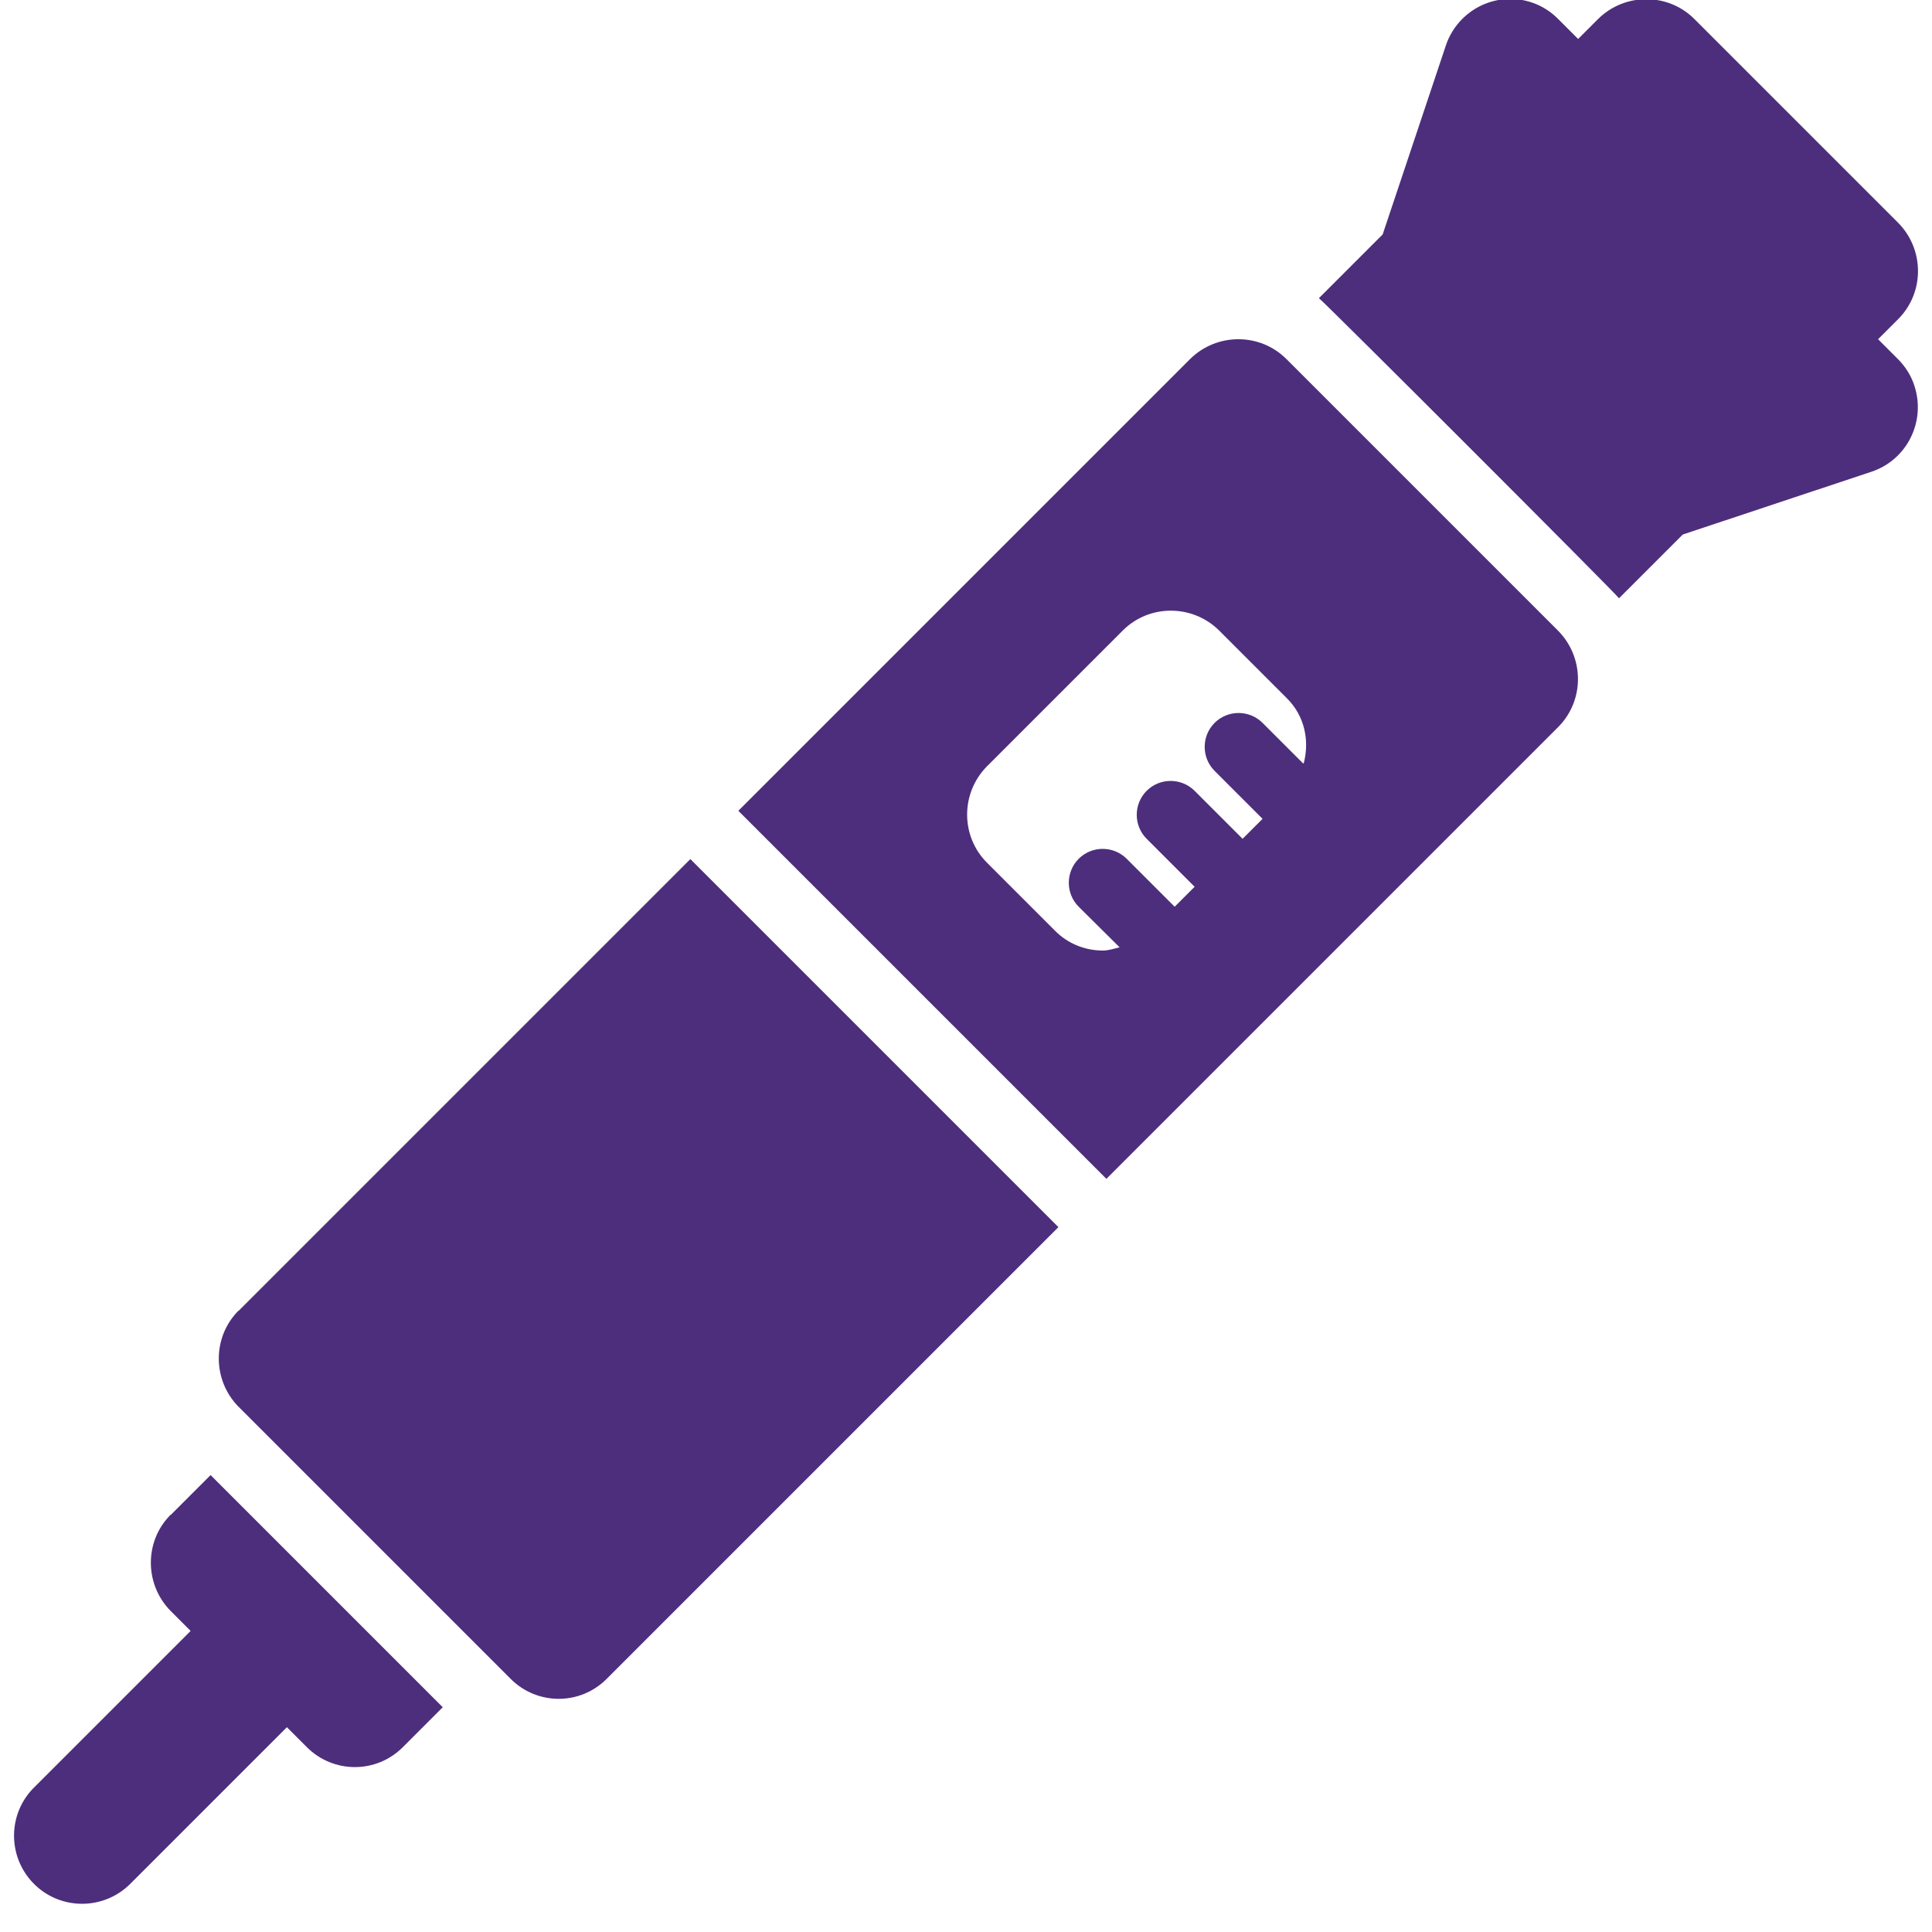 <?xml version="1.0" encoding="UTF-8"?>
<svg id="Layer_1" data-name="Layer 1" xmlns="http://www.w3.org/2000/svg" viewBox="0 0 60 60">
  <defs>
    <style>
      .cls-1 {
        fill: #4d2e7c;
      }
    </style>
  </defs>
  <path class="cls-1" d="M58.33,10.53l.62-.62c.82-.82.82-2.16,0-2.99l-6.33-6.33c-.82-.82-2.16-.82-2.99,0l-.62.62-.62-.62c-.82-.83-2.15-.83-2.98,0-.23.23-.41.52-.51.83l-1.96,5.86-1.98,1.98c.17.12,9.2,9.15,9.32,9.32l1.98-1.98,5.86-1.95c1.11-.37,1.7-1.57,1.33-2.68-.1-.31-.28-.59-.51-.82l-.62-.62ZM5.3,47.04c-.82.82-.82,2.16,0,2.99l.62.62-4.84,4.84c-.84.81-.86,2.15-.05,2.99.81.84,2.15.86,2.99.05.02-.02.03-.03.05-.05l4.84-4.84.62.62c.82.82,2.15.83,2.98,0,0,0,0,0,0,0l1.24-1.24-7.21-7.21-1.24,1.24ZM7.41,40.7c-.82.82-.82,2.16,0,2.99l8.45,8.45c.82.82,2.15.83,2.98,0,0,0,0,0,0,0l14.03-14.03-11.43-11.43-14.03,14.03ZM39.95,11.15c-.82-.82-2.16-.82-2.99,0l-14.03,14.03,11.43,11.43,14.03-14.03c.82-.82.82-2.16,0-2.99l-8.45-8.45ZM40.47,23.71l-1.26-1.26c-.41-.41-1.08-.41-1.49,0s-.41,1.08,0,1.49l1.49,1.49-.62.62-1.49-1.49c-.41-.41-1.08-.41-1.49,0s-.41,1.08,0,1.49h0l1.49,1.49-.62.62-1.49-1.49c-.41-.41-1.08-.41-1.49,0s-.41,1.08,0,1.49l1.27,1.26c-.17.04-.34.1-.52.1-.56,0-1.1-.22-1.49-.62l-2.11-2.11c-.82-.82-.82-2.16,0-2.99l4.22-4.22c.82-.82,2.16-.82,2.99,0l2.11,2.11c.55.55.7,1.31.52,2.01h0Z"/>
</svg>